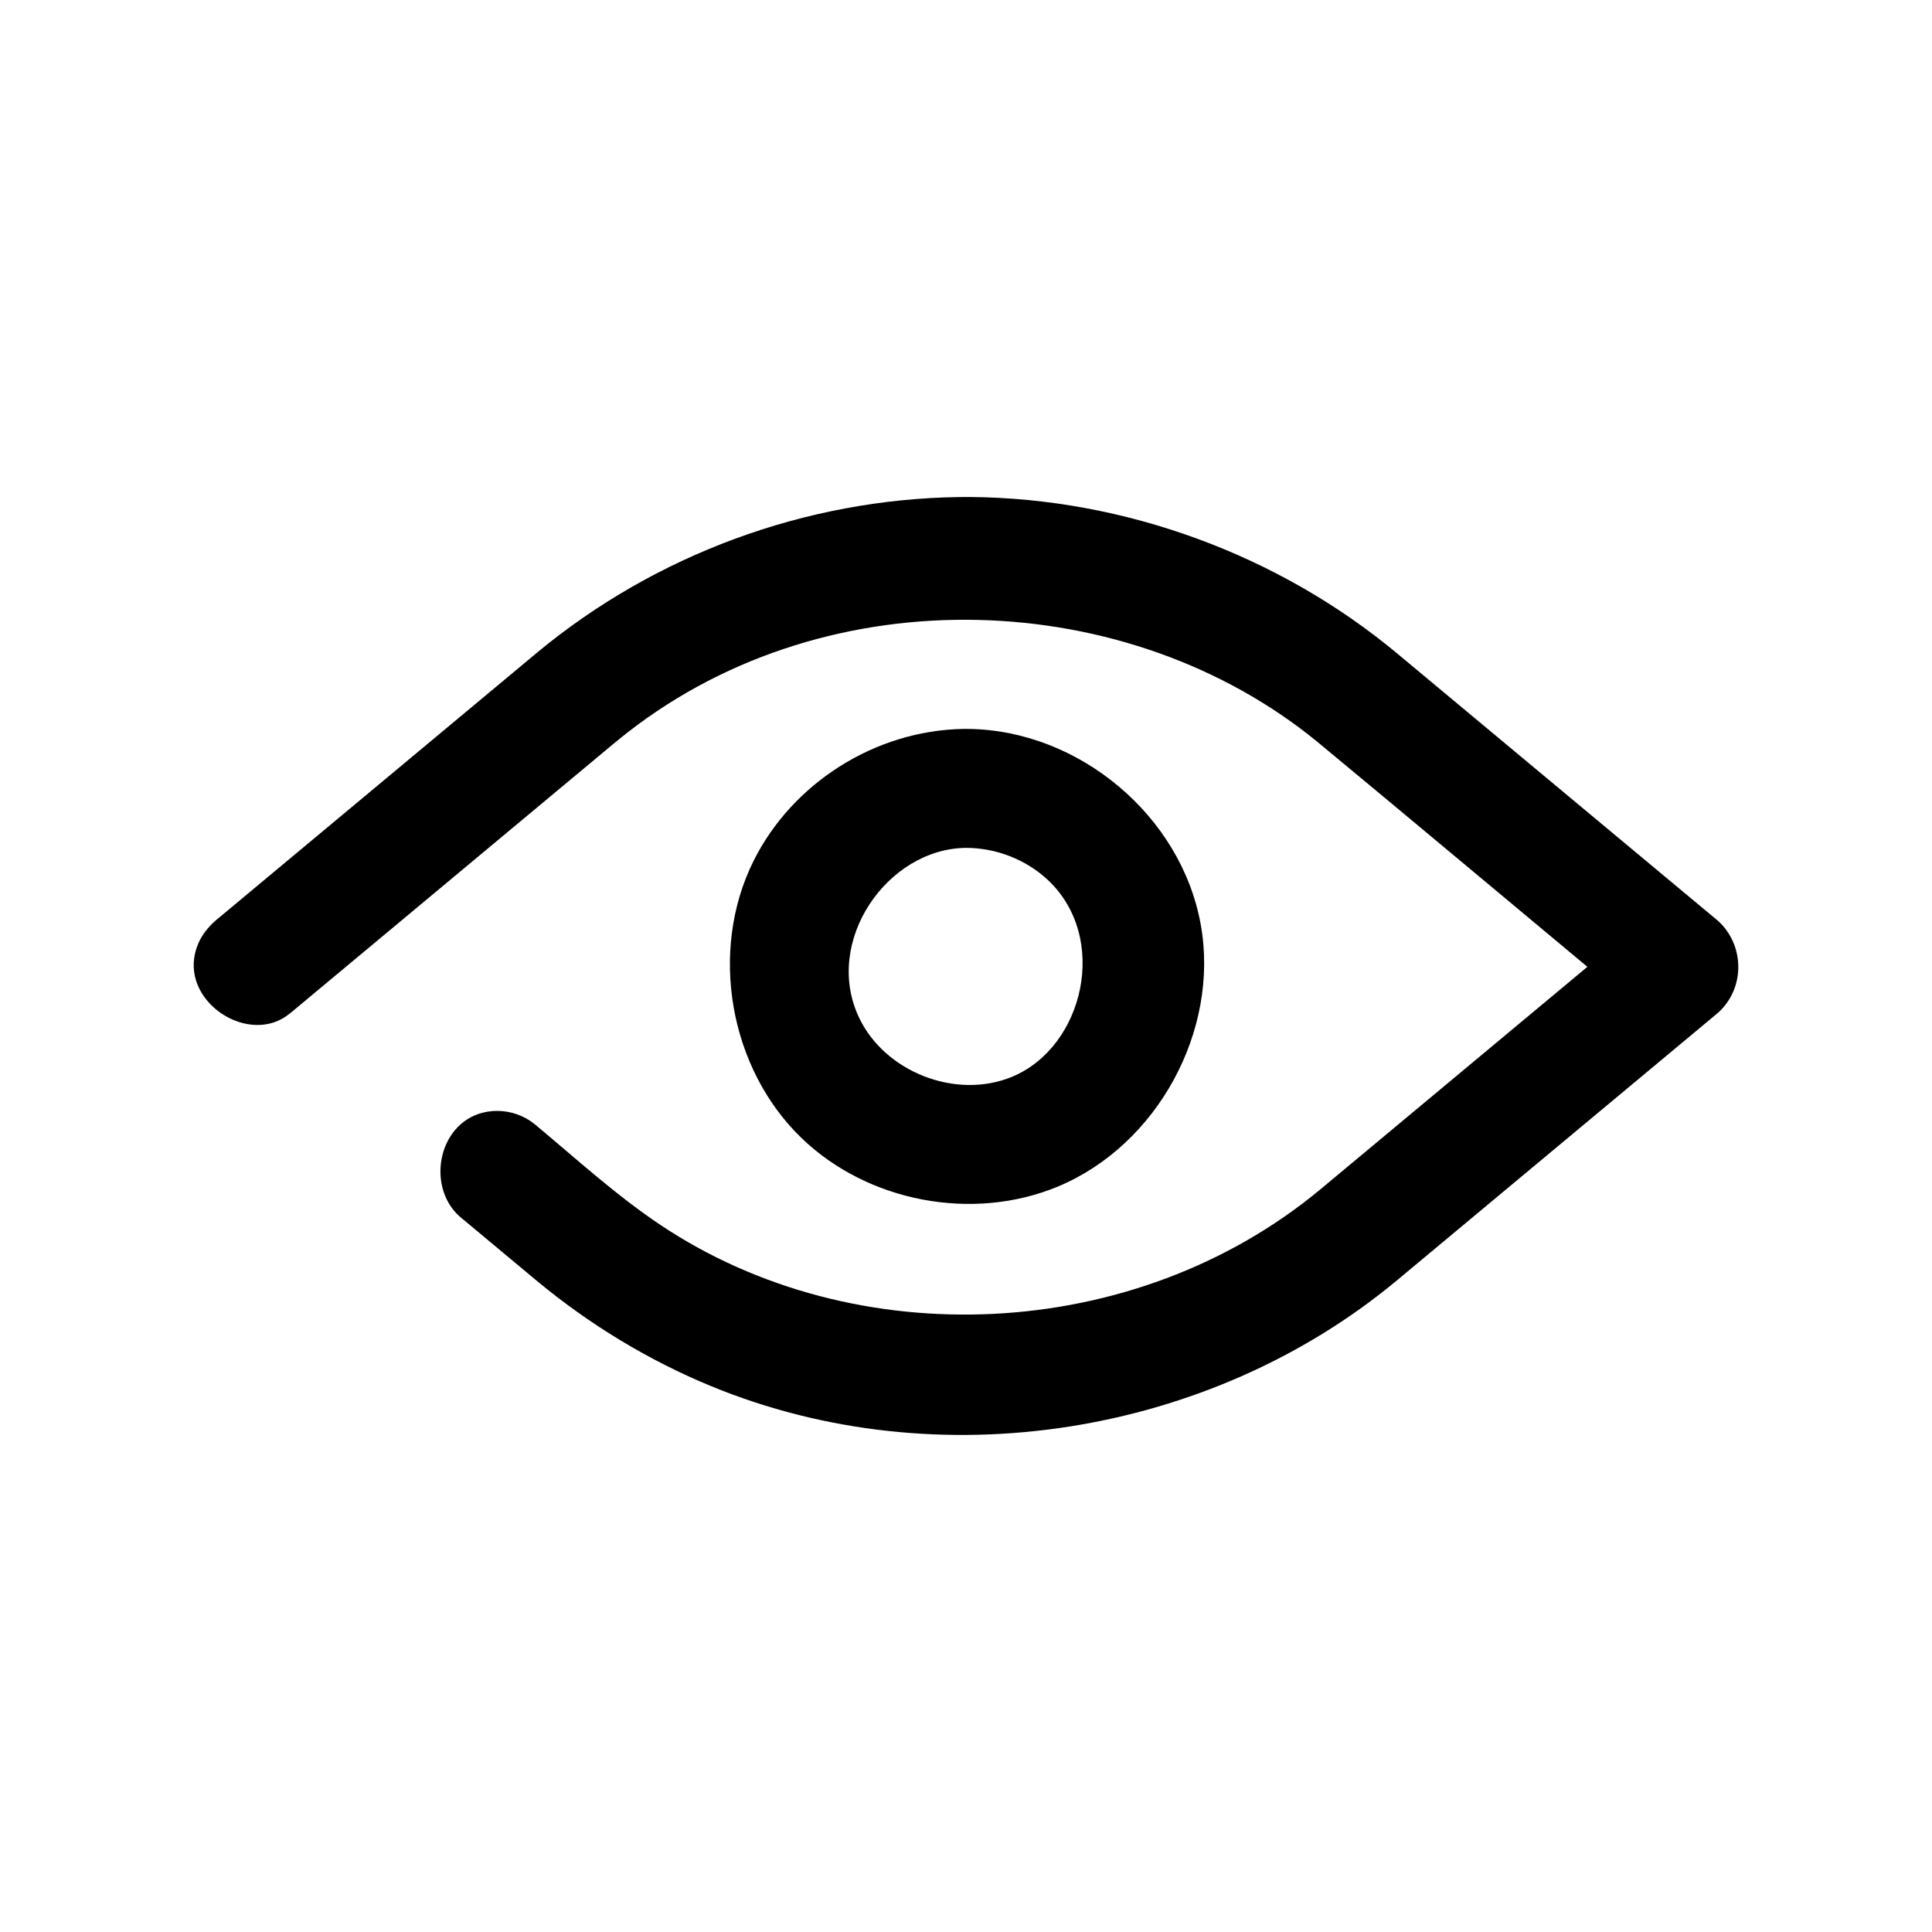<?xml version="1.0" encoding="UTF-8"?>
<!-- Uploaded to: SVG Repo, www.svgrepo.com, Generator: SVG Repo Mixer Tools -->
<svg fill="#000000" width="800px" height="800px" version="1.1" viewBox="144 144 512 512" xmlns="http://www.w3.org/2000/svg">
 <path d="m401.12 275.71c41.012 0.332 81.586 15.32 112.79 41.172l85.473 71.227c6.863 6.328 7.227 17.57 0 24.215l-85.473 71.227c-49.246 40.809-121.21 52.633-181.5 27.773-16.609-6.848-32.164-16.312-46.004-27.773l-20.734-17.285c-8.957-8.219-5.367-25.551 7.543-27.664 3.481-0.566 7.086 0.062 10.172 1.762 1.164 0.645 1.402 0.883 2.473 1.684 10.91 9.102 21.477 18.766 33.188 26.59 51.703 34.543 125.62 31.348 174.73-9.336l70.895-59.086c-23.852-19.867-47.641-39.816-71.559-59.621-49.941-40.918-128.96-44.383-182.68-2.582-1.309 1.023-2.598 2.062-3.871 3.117l-85.426 71.195c-1.07 0.805-1.309 1.055-2.473 1.699-11.051 6.094-27.977-6.125-22.137-19.949 0.977-2.297 2.551-4.25 4.426-5.969l85.457-71.227c31.094-25.758 70.863-40.621 111.86-41.156 0.945-0.016 1.891-0.016 2.852-0.016zm-0.551 61.465c29.191 0.285 56.457 22.859 61.652 51.906 5.008 28.008-11.492 58.379-37.863 69.367-22.531 9.367-50.348 4.125-67.953-12.863-19.113-18.438-24.594-49.516-12.723-73.398 10.25-20.594 32.18-34.637 55.672-35.016h1.211zm-0.613 31.52c-20.766 0.203-37.91 24.734-28.293 44.996 6.848 14.422 25.727 21.836 40.59 15.648 19.051-7.934 25.758-36.953 9.383-52.191-5.809-5.414-13.762-8.469-21.68-8.453z"/>
</svg>